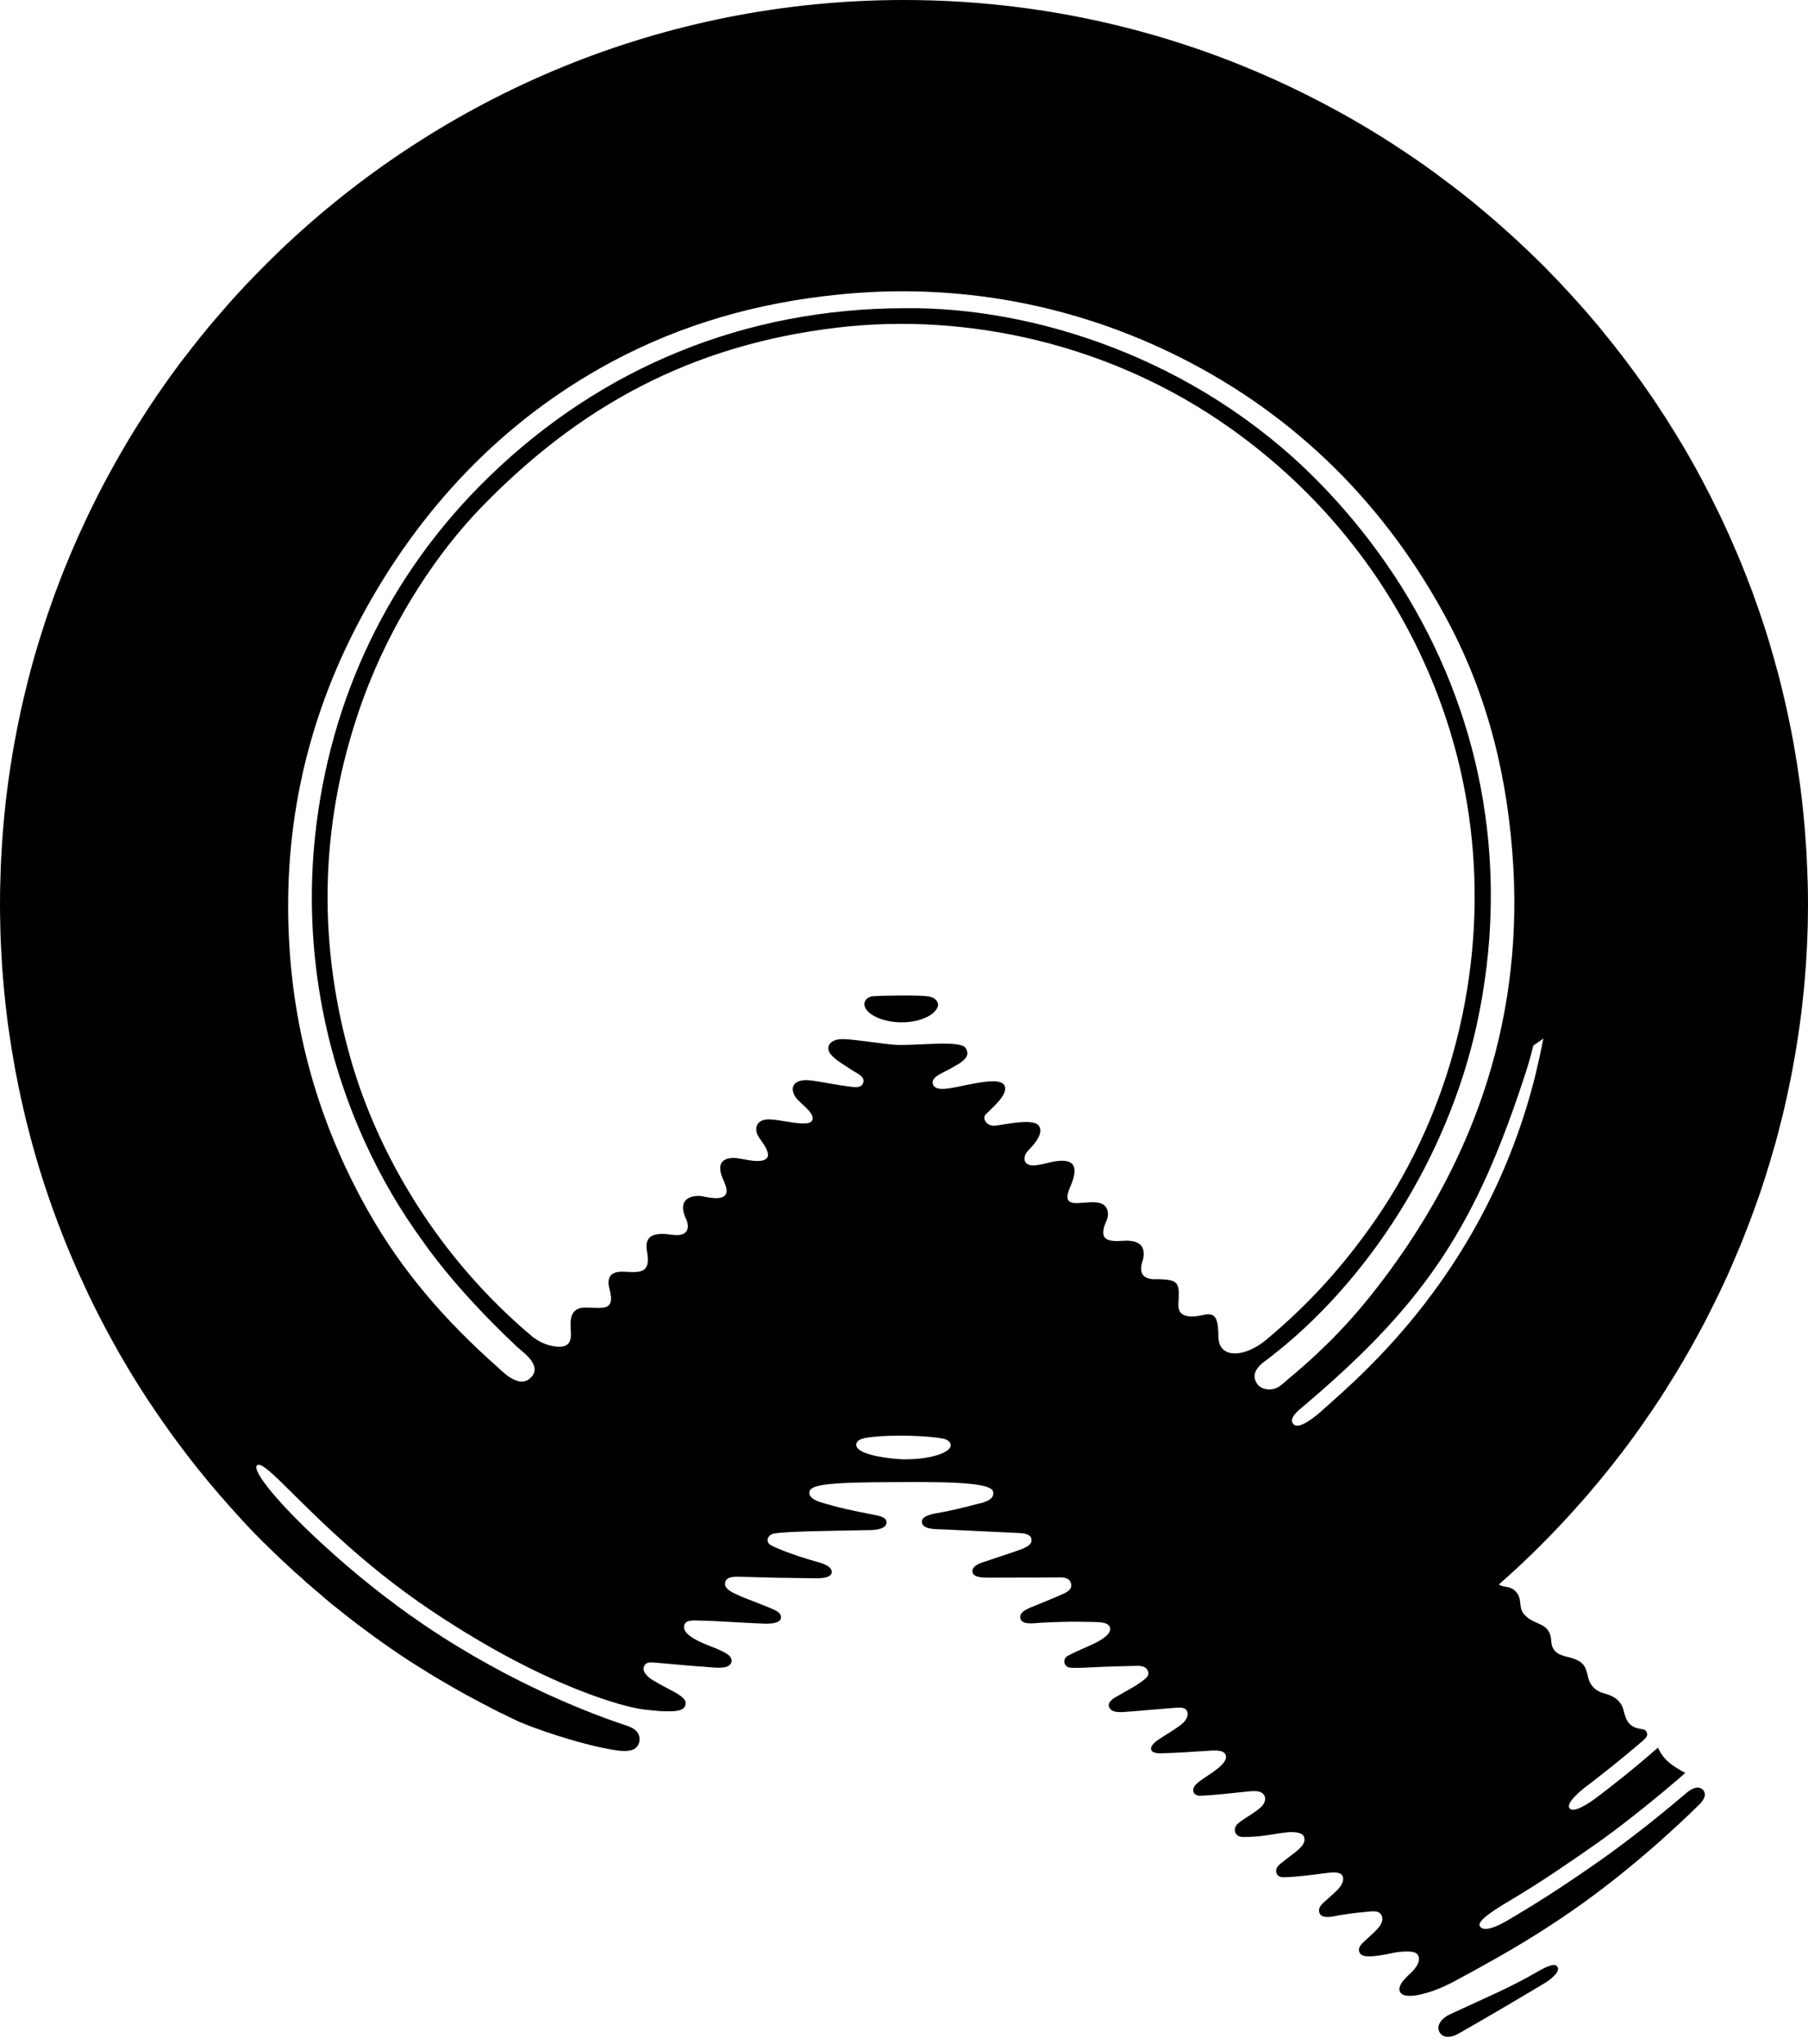 <svg width="192" height="217" viewBox="0 0 192 217" fill="none" xmlns="http://www.w3.org/2000/svg">
<path d="M163.286 209.354C160.314 211.096 157.104 212.414 153.988 213.882C153.01 214.342 152.562 215.085 152.824 215.688C153.105 216.333 153.902 216.497 154.911 215.922C158.003 214.16 161.065 212.35 164.119 210.524C164.503 210.293 165.987 209.236 165.262 208.709C164.904 208.449 163.812 209.046 163.284 209.356L163.286 209.354Z" fill="black"/>
<path d="M98.591 105.798C98.121 105.724 96.891 105.702 95.654 105.706C94.416 105.712 93.172 105.746 92.668 105.788C92.349 105.814 91.935 106.015 91.811 106.449C91.713 106.796 91.965 107.214 92.213 107.445C93.743 108.852 97.39 108.94 99.052 107.599C99.354 107.354 99.727 106.892 99.591 106.499C99.44 106.067 99.008 105.861 98.589 105.796L98.591 105.798Z" fill="black"/>
<path d="M139.866 51.007C126.931 37.938 109.639 32.593 96.178 32.728C79.143 32.728 63.877 39.016 51.92 50.638C41.228 61.005 34.996 74.286 33.461 88.789C32.89 94.168 33.034 99.637 33.875 105.005C34.748 110.577 36.374 116.033 38.705 121.156C40.465 125.045 42.526 128.541 44.959 131.882C37.674 121.526 33.617 109.053 33.617 96.006C33.617 61.61 61.602 33.625 95.998 33.625C130.394 33.625 156.351 59.638 158.257 92.319C157.562 76.539 150.816 62.093 139.866 51.009V51.007ZM54.956 143.054C55.056 143.144 55.224 143.278 55.404 143.434L55.438 143.4C54.912 142.94 54.385 142.481 53.868 142.01C54.227 142.359 54.585 142.705 54.956 143.054ZM191.958 93.529C191.946 92.844 191.914 92.161 191.88 91.478C191.868 91.198 191.858 90.918 191.846 90.649C191.812 90.055 191.768 89.462 191.722 88.867C191.597 87.107 191.419 85.349 191.195 83.622C191.105 82.927 191.005 82.233 190.903 81.538C190.869 81.347 190.847 81.157 190.812 80.967C190.712 80.328 190.6 79.677 190.488 79.038C190.096 76.876 189.637 74.735 189.11 72.628C189.02 72.258 188.92 71.899 188.83 71.529C188.786 71.351 188.74 71.183 188.684 71.014C188.504 70.331 188.313 69.647 188.113 68.974C187.979 68.491 187.833 68.02 187.687 67.55C187.272 66.216 186.823 64.882 186.353 63.583C186.185 63.102 186.006 62.608 185.814 62.127C185.243 60.603 184.627 59.089 183.966 57.609C183.754 57.117 183.539 56.624 183.315 56.141C182.866 55.166 182.408 54.203 181.925 53.25C181.723 52.835 181.511 52.409 181.286 51.994C180.523 50.492 179.706 49.024 178.865 47.589C178.351 46.715 177.824 45.852 177.273 44.989C177.261 44.955 177.239 44.911 177.205 44.877C176.937 44.441 176.656 44.004 176.364 43.577C175.793 42.68 175.199 41.807 174.582 40.944C174.279 40.508 173.965 40.081 173.663 39.654C172.721 38.365 171.758 37.111 170.759 35.878C170.108 35.048 169.437 34.242 168.73 33.434C168.394 33.042 168.048 32.639 167.689 32.247C167.341 31.855 166.982 31.462 166.624 31.07C165.941 30.319 165.234 29.58 164.517 28.851C164.473 28.795 164.427 28.748 164.383 28.704C164.034 28.346 163.688 27.998 163.33 27.651C162.567 26.912 161.806 26.183 161.033 25.466C160.64 25.108 160.248 24.75 159.855 24.401C159.07 23.684 158.275 22.999 157.456 22.328C156.247 21.297 155.001 20.312 153.735 19.369C153.343 19.066 152.94 18.774 152.536 18.471C151.661 17.821 150.766 17.194 149.868 16.589C149.566 16.387 149.274 16.185 148.983 15.994C146.54 14.368 144.029 12.856 141.44 11.467C127.907 4.147 112.429 0 95.998 0C70.365 0 47.032 10.109 29.794 26.54C29.604 26.73 29.413 26.91 29.223 27.1C28.684 27.615 28.158 28.142 27.631 28.68C27.139 29.173 26.668 29.668 26.185 30.17C25.727 30.653 25.278 31.146 24.817 31.65C24.503 31.999 24.191 32.345 23.886 32.704C23.618 33.006 23.36 33.308 23.101 33.611C22.687 34.081 22.282 34.564 21.892 35.044C21.443 35.583 21.007 36.132 20.58 36.681C20.512 36.749 20.456 36.815 20.412 36.883C20.12 37.253 19.841 37.622 19.561 37.992C19.259 38.373 18.966 38.755 18.688 39.148C18.329 39.628 17.981 40.111 17.634 40.604C17.31 41.064 16.984 41.535 16.659 42.005C16.513 42.218 16.367 42.432 16.223 42.656C15.852 43.205 15.494 43.744 15.147 44.304C14.733 44.943 14.328 45.582 13.938 46.233C13.926 46.255 13.904 46.277 13.894 46.301C13.501 46.952 13.121 47.6 12.74 48.261C12.348 48.934 11.977 49.607 11.609 50.29C11.238 50.963 10.87 51.646 10.521 52.34C10.219 52.935 9.917 53.528 9.624 54.135L9.222 54.976C9.031 55.378 8.841 55.783 8.661 56.185C8.359 56.836 8.066 57.485 7.786 58.146C7.506 58.773 7.247 59.413 6.991 60.052C6.969 60.086 6.947 60.13 6.935 60.175C6.733 60.667 6.542 61.16 6.352 61.664C6.196 62.067 6.038 62.483 5.891 62.886C5.835 63.01 5.791 63.144 5.745 63.278C5.509 63.929 5.275 64.59 5.05 65.251C4.804 65.99 4.558 66.731 4.334 67.47C3.885 68.871 3.482 70.283 3.112 71.717C3.012 72.076 2.922 72.434 2.844 72.793C2.709 73.307 2.585 73.834 2.463 74.35C2.307 75.011 2.161 75.674 2.027 76.345C1.902 76.94 1.78 77.522 1.68 78.115C1.568 78.654 1.468 79.203 1.378 79.751C1.288 80.3 1.198 80.839 1.109 81.387C0.627 84.537 0.302 87.719 0.134 90.96C0.1 91.61 0.066 92.259 0.056 92.91C0.012 93.941 0 94.973 0 96.004C0 96.789 0.012 97.562 0.034 98.335C0.034 98.559 0.046 98.784 0.046 99.008C0.068 99.747 0.102 100.476 0.146 101.217C0.158 101.475 0.168 101.743 0.19 102.002C0.224 102.628 0.268 103.257 0.324 103.884C0.38 104.647 0.459 105.408 0.537 106.171C0.559 106.439 0.593 106.698 0.627 106.956C0.695 107.607 0.783 108.268 0.863 108.916L0.897 109.119C0.975 109.701 1.065 110.284 1.155 110.857C1.19 111.137 1.234 111.406 1.29 111.676C1.402 112.383 1.526 113.078 1.648 113.773C1.682 113.963 1.716 114.141 1.76 114.321C1.906 115.084 2.063 115.857 2.231 116.618C2.377 117.291 2.533 117.952 2.689 118.613C2.757 118.915 2.836 119.218 2.914 119.52C2.926 119.576 2.936 119.632 2.958 119.688C3.114 120.315 3.282 120.944 3.45 121.56C3.955 123.421 4.526 125.247 5.143 127.063C5.323 127.568 5.501 128.083 5.681 128.587C6.04 129.573 6.41 130.56 6.803 131.535C7.105 132.298 7.419 133.059 7.744 133.81C8.068 134.561 8.395 135.3 8.741 136.041C9.536 137.811 10.411 139.559 11.33 141.276C11.711 141.982 12.093 142.677 12.484 143.37C12.63 143.639 12.786 143.909 12.942 144.165C13.323 144.826 13.715 145.499 14.12 146.15C14.164 146.228 14.21 146.296 14.244 146.352C14.715 147.115 15.197 147.876 15.69 148.627C15.746 148.717 15.814 148.807 15.87 148.895C16.385 149.668 16.912 150.441 17.45 151.204C17.843 151.775 18.245 152.326 18.66 152.886C20.162 154.937 21.742 156.921 23.412 158.838C23.446 158.872 23.468 158.904 23.49 158.938H23.502C23.614 159.072 23.726 159.196 23.838 159.318C23.882 159.375 23.928 159.431 23.973 159.475C24.231 159.777 24.487 160.069 24.758 160.36C26.091 161.874 27.459 163.286 28.803 164.573C28.847 164.607 28.893 164.651 28.927 164.697C29.488 165.236 30.048 165.773 30.619 166.289C31.102 166.748 31.582 167.186 32.065 167.589C32.289 167.825 32.523 168.026 32.76 168.216C33.13 168.54 33.499 168.855 33.857 169.157C33.947 169.235 34.047 169.325 34.137 169.393C34.149 169.403 34.171 169.415 34.181 169.427C34.203 169.449 34.237 169.483 34.26 169.495C34.428 169.664 34.596 169.798 34.764 169.932C34.954 170.1 35.157 170.256 35.347 170.425C35.391 170.459 35.437 170.503 35.481 170.525C35.671 170.681 35.862 170.827 36.052 170.973C36.096 171.017 36.152 171.063 36.208 171.095C36.735 171.532 37.273 171.947 37.822 172.361C37.856 172.383 37.878 172.417 37.912 172.429C37.98 172.485 38.046 172.541 38.114 172.585C38.719 173.044 39.336 173.492 39.953 173.941C40.043 174.009 40.143 174.075 40.233 174.143C40.557 174.38 40.884 174.604 41.208 174.828C41.252 174.862 41.298 174.896 41.343 174.928C41.623 175.119 41.913 175.321 42.206 175.511C42.374 175.633 42.542 175.747 42.71 175.859C43.225 176.208 43.752 176.542 44.278 176.869C44.48 177.003 44.693 177.137 44.905 177.261C45.936 177.912 46.99 178.539 48.055 179.144C48.257 179.256 48.458 179.368 48.65 179.48C49.176 179.782 49.703 180.075 50.242 180.353C50.276 180.375 50.31 180.387 50.342 180.409C50.825 180.668 51.317 180.936 51.81 181.182C52.258 181.429 52.707 181.653 53.166 181.877C53.76 182.17 54.353 182.46 54.958 182.74C55.036 182.774 55.104 182.806 55.182 182.84C56.886 183.579 61.112 185.025 64.194 185.63C66.076 186.01 67.544 186.213 67.88 185.003C67.992 184.567 67.98 183.713 66.637 183.267C66.629 183.267 66.621 183.264 66.615 183.257C63.499 182.226 54.633 179.054 44.961 172.485C44.939 172.463 44.905 172.451 44.883 172.429C41.252 169.964 37.812 167.184 34.952 164.595C29.842 160.011 26.57 156.044 27.321 155.574C28.038 155.113 30.919 158.7 36.118 163.396C38.763 165.795 42.013 168.484 45.88 171.073C45.892 171.073 45.892 171.083 45.902 171.083C58.052 179.22 66.547 181.316 68.373 181.519H68.385C70.055 181.709 70.235 181.699 70.784 181.709C71.815 181.721 72.722 181.675 72.812 180.924C72.891 180.307 71.962 179.827 70.74 179.198C70.303 178.961 69.821 178.705 69.338 178.413C68.655 178.01 68.241 177.45 68.363 177.045C68.543 176.418 69.07 176.506 69.653 176.552C70.023 176.574 71.581 176.721 73.127 176.855C74.09 176.933 75.043 177.001 75.738 177.057C76.187 177.091 76.657 177.113 77.084 177.001C77.779 176.811 77.903 176.182 77.352 175.723C77.05 175.487 76.669 175.321 76.311 175.151C76.109 175.05 75.728 174.914 75.28 174.736C74.08 174.265 72.432 173.503 72.656 172.595C72.825 171.912 73.81 172.081 74.461 172.081C75.112 172.081 76.467 172.159 77.835 172.237C79.112 172.305 80.424 172.383 81.241 172.405C81.836 172.415 82.877 172.371 82.933 171.788C82.978 171.172 82.317 170.971 81.5 170.623C81.017 170.433 80.536 170.242 80.054 170.05C79.483 169.838 78.91 169.614 78.35 169.355C77.835 169.119 76.758 168.694 77.038 167.931C77.25 167.337 78.159 167.405 79.088 167.439C80.266 167.473 81.442 167.495 82.619 167.529H82.631C83.943 167.551 85.254 167.563 86.564 167.585C87.225 167.597 88.3 167.541 88.324 166.936C88.358 166.207 87.025 165.917 86.52 165.771C86.015 165.624 85.467 165.456 84.918 165.278C83.696 164.874 82.487 164.415 81.858 164.069C81.309 163.766 81.456 163.103 82.026 162.881C82.519 162.701 85.008 162.613 87.685 162.557C89.378 162.523 91.138 162.488 92.528 162.466C93.122 162.444 94.098 162.32 94.142 161.693C94.176 161.067 93.369 160.955 92.516 160.786C91.53 160.596 90.745 160.438 90.016 160.272H90.004C88.973 160.035 88.088 159.801 87.069 159.487C86.586 159.33 85.779 158.96 85.981 158.321C86.218 157.558 88.951 157.436 92.942 157.39C93.973 157.378 95.095 157.378 96.27 157.368C97.089 157.368 97.984 157.356 98.882 157.378C102.032 157.4 105.214 157.58 105.45 158.341C105.764 159.361 104.072 159.619 103.69 159.721C102.905 159.923 102.256 160.089 101.583 160.248C101.078 160.36 100.564 160.472 99.969 160.584C99.274 160.708 97.862 160.886 97.896 161.603C97.93 162.444 99.488 162.366 100.239 162.398C101.193 162.442 102.48 162.501 103.758 162.567H103.77C105.889 162.667 107.917 162.769 108.163 162.779C108.712 162.789 109.407 162.891 109.519 163.362C109.653 163.888 109.261 164.157 108.556 164.471C108.32 164.571 107.334 164.898 106.291 165.244C105.798 165.412 105.282 165.58 104.833 165.737C104.341 165.905 103.309 166.141 103.265 166.802C103.209 167.553 104.487 167.519 105.17 167.519C106.323 167.519 107.366 167.519 108.42 167.507C109.541 167.519 110.661 167.507 111.882 167.497C112.655 167.497 113.552 167.363 113.743 168.158C113.911 168.875 113.07 169.167 112.521 169.413C111.916 169.682 111.434 169.872 110.863 170.108C110.595 170.22 110.314 170.332 109.988 170.467C109.393 170.713 108.262 171.071 108.34 171.756C108.43 172.575 109.717 172.361 110.402 172.317C111.366 172.261 112.141 172.227 112.845 172.217C113.943 172.183 114.874 172.205 116.14 172.227C116.857 172.239 117.732 172.261 117.878 172.832C118.068 173.539 116.778 174.255 116.027 174.592C115.781 174.704 115.569 174.794 115.367 174.894C114.65 175.209 114.101 175.443 113.394 175.823C112.777 176.16 112.968 177.023 113.674 177.079C114.279 177.123 115.03 177.091 115.535 177.057C116.174 177.035 116.756 177.001 117.329 176.979H117.341C118.384 176.945 119.37 176.911 120.535 176.889C120.906 176.877 121.713 176.821 121.913 177.472C122.093 178.01 121.599 178.267 121.196 178.581C120.691 178.951 120.221 179.22 119.716 179.5H119.704C119.48 179.622 119.268 179.758 119.031 179.893C118.517 180.195 117.597 180.588 117.766 181.204C117.956 181.933 119.111 181.809 119.772 181.753C120.411 181.709 121.038 181.653 121.677 181.597C122.674 181.519 123.683 181.429 124.68 181.35C125.275 181.306 125.858 181.228 126.07 181.721C126.295 182.26 125.802 182.842 125.443 183.111C124.873 183.547 124.58 183.727 124.02 184.076C123.839 184.188 123.639 184.322 123.393 184.478C123.134 184.647 122.159 185.195 122.239 185.744C122.317 186.283 123.461 186.171 123.897 186.147C124.144 186.147 124.873 186.113 125.882 186.056C126.465 186.012 127.138 185.978 127.877 185.932C128.696 185.876 129.781 185.742 130.095 186.225C130.42 186.739 129.961 187.356 128.796 188.175C128.627 188.287 128.459 188.399 128.281 188.524C127.822 188.826 127.34 189.14 127.025 189.455C126.465 189.993 126.689 190.698 127.474 190.676C128.337 190.642 129.322 190.554 130.209 190.464C131.409 190.352 132.45 190.218 132.809 190.196C133.672 190.14 133.996 190.264 134.233 190.598C134.535 191.059 134.211 191.607 133.918 191.876C133.582 192.2 133.067 192.537 132.572 192.851C132.17 193.109 131.777 193.366 131.507 193.59C130.834 194.151 131.105 195.046 131.978 195.058C133.121 195.058 133.872 194.98 134.567 194.868H134.579C135.274 194.766 135.891 194.643 136.764 194.553C137.415 194.497 138.266 194.575 138.446 194.968C138.726 195.585 138.244 196.055 137.907 196.37C137.661 196.606 137.268 196.908 136.876 197.189C136.439 197.537 136.001 197.861 135.789 198.064C135.274 198.568 135.542 199.341 136.237 199.329C136.988 199.329 138.007 199.229 138.4 199.183C138.546 199.171 138.68 199.149 138.802 199.139H138.814C139.7 199.027 140.126 198.971 141.157 198.847C141.74 198.791 142.413 198.779 142.591 199.239C142.737 199.61 142.557 200.136 142.02 200.685C141.728 200.975 141.45 201.212 141.147 201.492C140.957 201.66 140.743 201.851 140.509 202.065C140.262 202.301 139.938 202.67 140.128 203.14C140.352 203.701 141.225 203.567 141.776 203.455C142.091 203.388 142.471 203.32 142.898 203.264C143.502 203.164 144.197 203.086 144.826 203.028C145.757 202.938 146.396 202.816 146.686 203.33C146.967 203.813 146.664 204.328 146.45 204.608C146.158 204.989 145.767 205.325 145.341 205.717C145.285 205.774 145.217 205.83 145.15 205.896C144.736 206.288 144.029 206.771 144.434 207.42C144.736 207.912 146.07 207.722 147.123 207.532H147.135C147.459 207.464 147.752 207.398 147.986 207.354C148.805 207.197 150.195 207.073 150.529 207.522C150.966 208.104 150.429 208.934 149.812 209.506C149.678 209.618 149.554 209.743 149.432 209.865C149.23 210.055 149.039 210.267 148.883 210.492C148.391 211.22 148.513 211.915 149.69 211.925C150.173 211.925 150.71 211.835 151.248 211.679C152.448 211.377 153.669 210.794 154.408 210.401C155.776 209.662 157.222 208.877 158.746 208.014H158.758C161.301 206.569 164.036 204.91 166.884 202.938C174.281 197.815 180.099 191.944 180.377 191.686C180.848 191.259 181.375 190.508 180.792 190.003C180.253 189.545 179.526 190.003 179.032 190.43C177.115 192.054 174.85 193.938 171.59 196.348C170.761 196.964 169.437 197.906 167.857 198.981C165.829 200.371 163.374 201.973 160.965 203.396C160.304 203.777 157.702 205.515 157.144 204.506C156.819 203.911 159.06 202.567 160.63 201.636C163.6 199.866 166.548 197.859 169.754 195.607C172.063 193.971 174.886 191.708 176.825 190.092L176.869 190.048C177.888 189.196 178.663 188.536 178.965 188.255C177.822 187.616 176.679 187 176.074 185.566C175.974 185.656 175.872 185.746 175.771 185.824C173.396 187.897 171.166 189.645 169.73 190.732C168.63 191.573 167.074 192.559 166.67 191.998C166.267 191.459 167.857 190.138 168.362 189.757C170.873 187.841 172.005 186.91 174.043 185.195C174.267 185.005 174.48 184.837 174.638 184.669C174.84 184.478 174.952 184.288 174.918 184.086C174.862 183.705 174.604 183.637 174.223 183.581C173.07 183.401 172.687 182.774 172.431 181.665C172.185 180.612 171.412 180.085 170.415 179.827C169.439 179.58 168.823 178.975 168.622 177.988C168.364 176.801 168.062 176.442 166.94 176.06C166.672 175.97 166.201 175.904 165.763 175.723C165.358 175.555 164.978 175.275 164.821 174.77C164.777 174.636 164.753 174.49 164.743 174.322C164.631 172.069 162.861 172.73 161.774 171.308C161.225 170.591 161.695 169.772 160.979 169.011C160.318 168.304 159.679 168.63 159.174 168.238C159.813 167.677 160.452 167.106 161.079 166.524C161.706 165.941 162.322 165.358 162.927 164.763C164.081 163.632 165.202 162.476 166.289 161.299C166.389 161.209 166.468 161.121 166.536 161.031C166.95 160.582 167.355 160.134 167.745 159.675C168.272 159.114 168.754 158.553 169.213 157.983C169.628 157.512 170.02 157.03 170.401 156.549C170.725 156.168 171.027 155.776 171.332 155.393C172.485 153.938 173.585 152.458 174.626 150.944C175.187 150.149 175.723 149.352 176.262 148.533C176.667 147.906 177.081 147.267 177.462 146.628C177.786 146.124 178.088 145.619 178.393 145.104C178.605 144.756 178.807 144.42 178.997 144.073C179.244 143.659 179.48 143.244 179.714 142.818C180.141 142.055 180.555 141.294 180.958 140.531C181.194 140.07 181.429 139.623 181.653 139.163C182.258 137.975 182.83 136.788 183.379 135.588C183.671 134.927 183.962 134.267 184.242 133.604C184.32 133.436 184.388 133.267 184.454 133.099C184.713 132.516 184.947 131.944 185.171 131.361C185.552 130.408 185.91 129.457 186.259 128.503C186.505 127.82 186.751 127.136 186.988 126.441C187.312 125.465 187.626 124.49 187.919 123.505C188.121 122.832 188.321 122.149 188.514 121.476C188.75 120.635 188.962 119.794 189.174 118.943C189.377 118.148 189.567 117.341 189.745 116.522C189.891 115.861 190.025 115.198 190.16 114.538C190.25 114.111 190.328 113.674 190.406 113.248C190.674 111.802 190.911 110.344 191.113 108.888C191.237 108.037 191.337 107.184 191.427 106.333C191.527 105.492 191.607 104.641 191.674 103.8V103.766C191.752 102.903 191.808 102.052 191.854 101.189C191.898 100.506 191.922 99.811 191.944 99.126V99.104C191.956 98.79 191.966 98.465 191.978 98.139C191.99 97.422 192 96.715 192 95.998C192 95.169 191.988 94.35 191.966 93.521L191.958 93.529ZM52.927 145.239C47.39 140.352 42.762 135.084 39.086 128.583C34.334 120.167 31.542 111.133 30.803 101.505C29.828 88.829 32.317 76.826 38.335 65.607C44.489 54.097 53.342 44.693 64.818 38.497C72.384 34.418 80.452 32.143 89.015 31.28C101.635 29.99 114.065 32.277 125.373 37.97C137.725 44.19 147.273 53.75 153.773 65.99C158.111 74.16 160.184 82.891 160.71 92.103C161.651 108.97 156.239 124.112 145.725 137.371C143.909 139.657 142.127 141.596 140.178 143.434C140.11 143.512 140.032 143.58 139.966 143.647C138.947 144.6 137.893 145.529 136.76 146.47C136.536 146.672 136.301 146.875 136.065 147.065C135.538 147.501 134.943 147.604 134.439 147.501C134.058 147.435 133.732 147.243 133.554 147.009C133.374 146.773 133.261 146.528 133.239 146.27C133.227 146.202 133.227 146.136 133.227 146.056C133.271 145.563 133.608 145.058 134.225 144.61C134.359 144.51 134.483 144.408 134.617 144.319C145.455 136.059 153.737 122.688 156.775 109.027C157.706 104.813 158.209 100.654 158.299 96.575C158.333 95.151 158.321 93.727 158.255 92.315C157.56 76.535 150.814 62.089 139.864 51.005C126.929 37.936 109.637 32.591 96.176 32.726C79.141 32.726 63.875 39.014 51.918 50.636C41.226 61.004 34.995 74.284 33.459 88.787C32.888 94.166 33.032 99.635 33.873 105.003C34.746 110.575 36.372 116.031 38.703 121.154C40.463 125.043 42.524 128.539 44.957 131.88L45.562 132.721C47.881 135.825 50.538 138.772 53.608 141.766C53.686 141.844 53.776 141.922 53.867 142.012C54.225 142.361 54.583 142.707 54.954 143.056C55.054 143.146 55.222 143.28 55.402 143.436C55.973 143.907 56.758 144.636 56.77 145.397V145.409C56.77 145.689 56.67 145.97 56.412 146.238C56.131 146.53 55.829 146.674 55.515 146.686H55.502C55.459 146.698 55.402 146.698 55.356 146.698C54.583 146.664 53.798 146.038 53.316 145.601C53.138 145.445 53.001 145.309 52.923 145.243L52.927 145.239ZM96.525 154.945H96.513C96.332 154.957 96.176 154.957 95.998 154.957C95.82 154.957 95.618 154.945 95.381 154.923H95.369C93.655 154.801 90.932 154.352 90.932 153.421C90.932 152.77 91.929 152.67 92.355 152.614C94.867 152.29 98.675 152.468 100.121 152.748C100.48 152.816 100.962 153.04 100.962 153.465C100.962 154.238 98.856 154.911 96.525 154.945ZM127.782 139.625C127.502 139.694 127.256 139.738 127.031 139.76C126.819 139.794 126.629 139.804 126.461 139.794C125.385 139.704 125.071 139.289 125.149 138.202C125.161 138.067 125.171 137.933 125.171 137.809C125.249 136.195 124.959 135.905 123.289 135.837C123.177 135.837 123.064 135.825 122.952 135.825C122.728 135.815 122.504 135.847 122.279 135.815C121.428 135.68 121.092 135.254 121.204 134.413C121.216 134.211 121.304 134.02 121.36 133.818V133.808C121.382 133.74 121.404 133.674 121.416 133.596C121.607 132.474 121.148 131.87 120.005 131.757C119.802 131.735 119.602 131.735 119.388 131.747C119.085 131.757 118.783 131.791 118.481 131.781C117.293 131.747 116.945 131.289 117.281 130.179C117.325 130.023 117.403 129.877 117.459 129.731V129.721C117.515 129.609 117.559 129.509 117.593 129.384C117.818 128.453 117.437 127.792 116.484 127.68C116.16 127.646 115.833 127.646 115.509 127.68C115.16 127.692 114.802 127.736 114.455 127.748C113.122 127.792 113.178 127.11 113.692 125.922C113.705 125.888 113.727 125.854 113.737 125.822C114.634 123.647 113.893 122.94 111.752 123.367C111.674 123.379 111.572 123.401 111.46 123.435C110.945 123.559 110.126 123.771 109.667 123.749C108.872 123.727 108.58 123.167 108.96 122.46C109.029 122.325 109.363 121.999 109.711 121.597C110.238 120.958 110.765 120.129 110.306 119.512C109.926 119.019 108.648 119.097 107.483 119.254H107.471C106.642 119.378 105.869 119.522 105.532 119.534C104.837 119.556 104.198 118.773 104.725 118.278C105.027 117.988 105.364 117.684 105.666 117.359C106.361 116.652 106.91 115.903 106.698 115.319C106.439 114.624 104.983 114.758 103.469 115.05H103.457C102.516 115.218 101.563 115.443 100.858 115.555C100.219 115.645 99.278 115.757 99.066 115.118C98.808 114.333 100.309 113.841 100.848 113.516C101.084 113.382 101.341 113.236 101.587 113.09H101.599C102.394 112.619 103.067 112.092 102.54 111.273C102.248 110.837 100.948 110.781 99.446 110.825H99.434C98.089 110.859 96.599 110.971 95.533 110.959C94.636 110.949 93.168 110.723 91.825 110.557C90.615 110.4 89.504 110.276 88.989 110.376C88.765 110.41 88.575 110.488 88.418 110.579C88.25 110.679 88.126 110.803 88.048 110.949C87.88 111.273 87.948 111.678 88.328 112.07C88.643 112.407 89.023 112.687 89.426 112.944C89.74 113.156 90.064 113.346 90.367 113.56C90.894 113.931 91.913 114.267 91.666 114.984C91.442 115.657 90.513 115.399 89.828 115.321C89.245 115.252 88.304 115.074 87.429 114.928C86.61 114.782 85.849 114.67 85.469 114.692C84.269 114.76 83.845 115.499 84.483 116.496C84.618 116.698 84.864 116.933 85.144 117.191C85.771 117.774 86.534 118.447 86.232 118.995C85.951 119.5 84.573 119.254 83.272 119.051C82.543 118.927 81.848 118.827 81.389 118.871C80.426 118.971 80.056 119.712 80.492 120.597C80.57 120.743 80.773 121.012 80.985 121.326C81.343 121.853 81.714 122.504 81.49 122.894C81.165 123.433 80.056 123.299 79.171 123.13C78.744 123.064 78.376 122.984 78.161 122.962C76.615 122.872 76.133 123.645 76.728 125.081C76.772 125.181 76.818 125.305 76.874 125.417C77.076 125.91 77.276 126.449 77.098 126.773C76.784 127.346 75.921 127.256 75.159 127.132H75.147C74.733 127.053 74.353 126.975 74.106 126.985C72.784 127.041 72.268 127.736 72.672 128.992C72.716 129.138 72.784 129.284 72.851 129.418C72.907 129.541 72.951 129.655 72.985 129.777C73.187 130.606 72.839 131.111 71.975 131.145C71.707 131.155 71.437 131.123 71.168 131.089H71.156C70.92 131.055 70.686 131.033 70.45 131.021C68.982 130.986 68.443 131.593 68.723 132.981C68.757 133.161 68.779 133.317 68.779 133.452V133.464C68.926 134.909 68.119 135.088 67.155 135.078C66.831 135.068 66.495 135.044 66.158 135.034C64.634 135 64.432 135.819 64.756 137.006C64.79 137.14 64.824 137.274 64.834 137.387C65.103 138.788 64.342 138.911 63.333 138.876H63.321C62.962 138.876 62.569 138.842 62.177 138.842C61.024 138.832 60.585 139.481 60.585 140.637C60.585 140.929 60.619 141.242 60.629 141.556V141.566C60.641 142.105 60.561 142.609 60.102 142.856C59.878 142.968 59.564 143.024 59.195 142.99C58.456 142.956 57.491 142.641 56.73 142.071C56.652 142.027 56.574 141.958 56.506 141.902C46.407 133.418 40.153 122.468 37.317 112.707C33.967 101.165 34.011 89.764 37.049 78.938C37.676 76.673 38.439 74.433 39.336 72.224C42.093 65.431 46.375 58.753 51.105 53.877C61.438 43.219 73.307 36.606 89.077 34.768C102.548 33.21 117.926 36.394 130.77 45.55C140.174 52.252 147.201 61.096 151.527 70.99C151.535 70.998 151.539 71.006 151.539 71.012C154.05 76.751 155.664 82.837 156.291 89.067C157.748 103.367 154.016 117.994 146.126 129.436C142.617 134.513 138.909 138.56 134.403 142.313C134.088 142.571 133.73 142.818 133.359 143.03C132.518 143.5 131.567 143.815 130.77 143.681C130.58 143.659 130.412 143.603 130.244 143.524C129.649 143.234 129.471 142.717 129.414 142.259C129.37 141.966 129.392 141.686 129.38 141.496C129.312 139.726 128.898 139.389 127.778 139.623L127.782 139.625ZM163.053 114.149C157.909 134.827 144.728 145.911 140.436 149.734C140.368 149.79 140.29 149.856 140.2 149.947C139.718 150.361 138.878 151.044 138.194 151.292C137.823 151.426 137.499 151.426 137.309 151.168C137.14 150.932 137.174 150.675 137.331 150.417C137.567 150.003 138.104 149.576 138.508 149.24C138.688 149.083 138.866 148.925 139.047 148.779C151.555 138.087 156.811 129.951 162 113.945C162.292 113.048 162.505 112.365 162.829 111.019L163.894 110.28C163.704 111.311 163.3 113.128 163.053 114.147V114.149ZM53.868 142.012C54.227 142.361 54.585 142.707 54.956 143.056C55.056 143.146 55.224 143.28 55.404 143.436L55.438 143.402C54.912 142.942 54.385 142.483 53.868 142.012ZM139.866 51.007C126.931 37.938 109.639 32.593 96.178 32.728C79.143 32.728 63.877 39.016 51.92 50.638C41.228 61.005 34.996 74.286 33.461 88.789C32.89 94.168 33.034 99.637 33.875 105.005C34.748 110.577 36.374 116.033 38.705 121.156C40.465 125.045 42.526 128.541 44.959 131.882C37.674 121.526 33.617 109.053 33.617 96.006C33.617 61.61 61.602 33.625 95.998 33.625C130.394 33.625 156.351 59.638 158.257 92.319C157.562 76.539 150.816 62.093 139.866 51.009V51.007Z" fill="black"/>
</svg>
